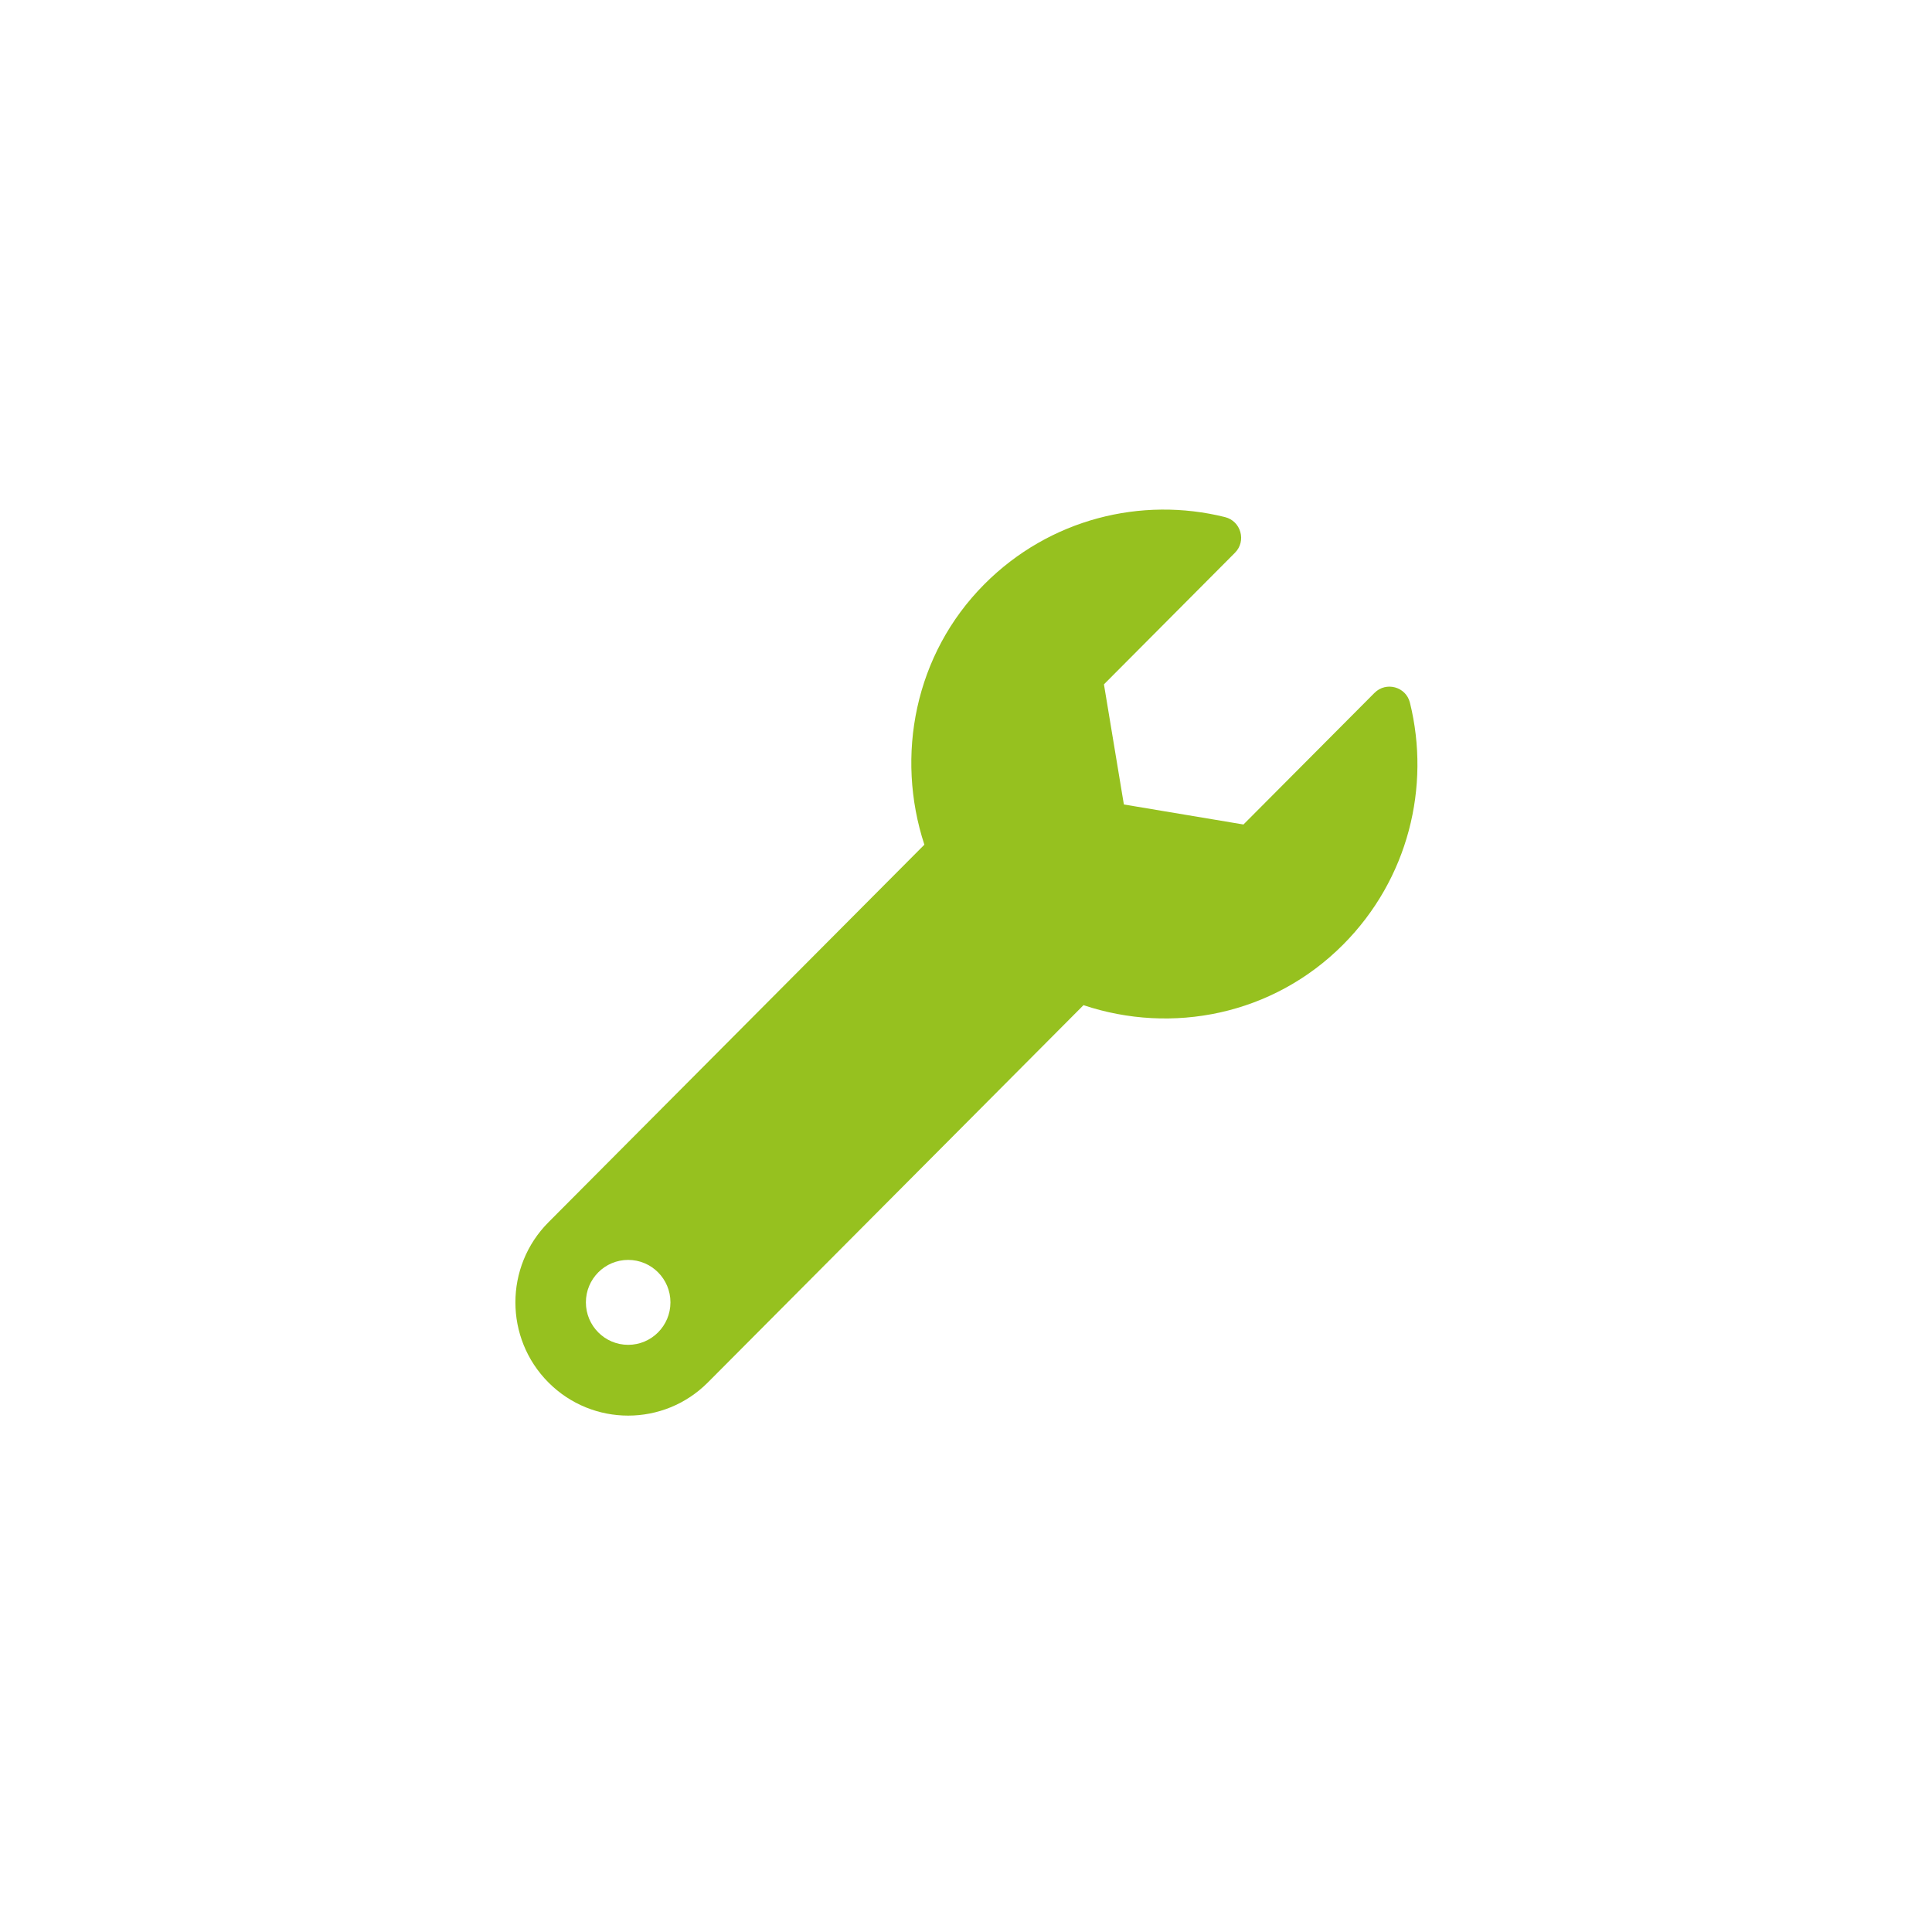 <?xml version="1.0" encoding="UTF-8" standalone="no"?>
<!-- Created with Inkscape (http://www.inkscape.org/) -->

<svg
   xmlns:dc="http://purl.org/dc/elements/1.1/"
   xmlns:cc="http://creativecommons.org/ns#"
   xmlns:rdf="http://www.w3.org/1999/02/22-rdf-syntax-ns#"
   xmlns:svg="http://www.w3.org/2000/svg"
   xmlns="http://www.w3.org/2000/svg"
   xmlns:sodipodi="http://sodipodi.sourceforge.net/DTD/sodipodi-0.dtd"
   xmlns:inkscape="http://www.inkscape.org/namespaces/inkscape"
   width="200mm"
   height="200mm"
   viewBox="0 0 200 200"
   version="1.1"
   id="svg8"
   inkscape:version="0.92.3 (2405546, 2018-03-11)"
   sodipodi:docname="wrench.svg">
  <defs
     id="defs2" />
  <sodipodi:namedview
     id="base"
     pagecolor="#ffffff"
     bordercolor="#666666"
     borderopacity="1.0"
     inkscape:pageopacity="0.0"
     inkscape:pageshadow="2"
     inkscape:zoom="0.49497475"
     inkscape:cx="129.60009"
     inkscape:cy="147.9653"
     inkscape:document-units="mm"
     inkscape:current-layer="svg8"
     showgrid="false"
     inkscape:window-width="1920"
     inkscape:window-height="1017"
     inkscape:window-x="-8"
     inkscape:window-y="-8"
     inkscape:window-maximized="1"
     showguides="true"
     inkscape:guide-bbox="true">
    <sodipodi:guide
       position="100,99.786"
       orientation="0,1"
       id="guide820"
       inkscape:locked="false"
       inkscape:label=""
       inkscape:color="rgb(0,0,255)" />
    <sodipodi:guide
       position="100,188.232"
       orientation="1,0"
       id="guide822"
       inkscape:locked="false"
       inkscape:label=""
       inkscape:color="rgb(0,0,255)" />
    <sodipodi:guide
       position="210.911,398.387"
       orientation="0,1"
       id="guide824"
       inkscape:locked="false" />
    <sodipodi:guide
       position="157.994,-158.75"
       orientation="0,1"
       id="guide826"
       inkscape:locked="false" />
    <sodipodi:guide
       position="137.714,147.411"
       orientation="0,1"
       id="guide846"
       inkscape:locked="false" />
    <sodipodi:guide
       position="275.923,53.673"
       orientation="0,1"
       id="guide848"
       inkscape:locked="false"
       inkscape:label=""
       inkscape:color="rgb(0,0,255)" />
  </sodipodi:namedview>
  <path
     inkscape:connector-curvature="0"
     d="m 145.954,72.738 c -0.409,-1.654 -2.469,-2.215 -3.669,-1.009 l -13.562,13.622 -12.38,-2.072 -2.063,-12.435 13.562,-13.622 c 1.207,-1.213 0.626,-3.279 -1.032,-3.693 -8.641,-2.151 -18.156,0.167 -24.909,6.948 -7.229,7.261 -9.219,17.787 -6.21,26.965 l -38.918,39.09 c -4.558,4.578 -4.558,12.001 0,16.578 4.558,4.578 11.948,4.578 16.505,0 L 112.163,104.054 c 9.141,3.061 19.6,1.04 26.877,-6.269 6.761,-6.791 9.064,-16.362 6.914,-25.047 z M 65.028,139.217 c -2.417,0 -4.377,-1.969 -4.377,-4.396 0,-2.429 1.961,-4.396 4.377,-4.396 2.417,0 4.377,1.967 4.377,4.396 0,2.427 -1.961,4.396 -4.377,4.396 z"
     id="path2"
     style="fill:#96c11f;fill-opacity:1;stroke-width:0.183" />
</svg>

